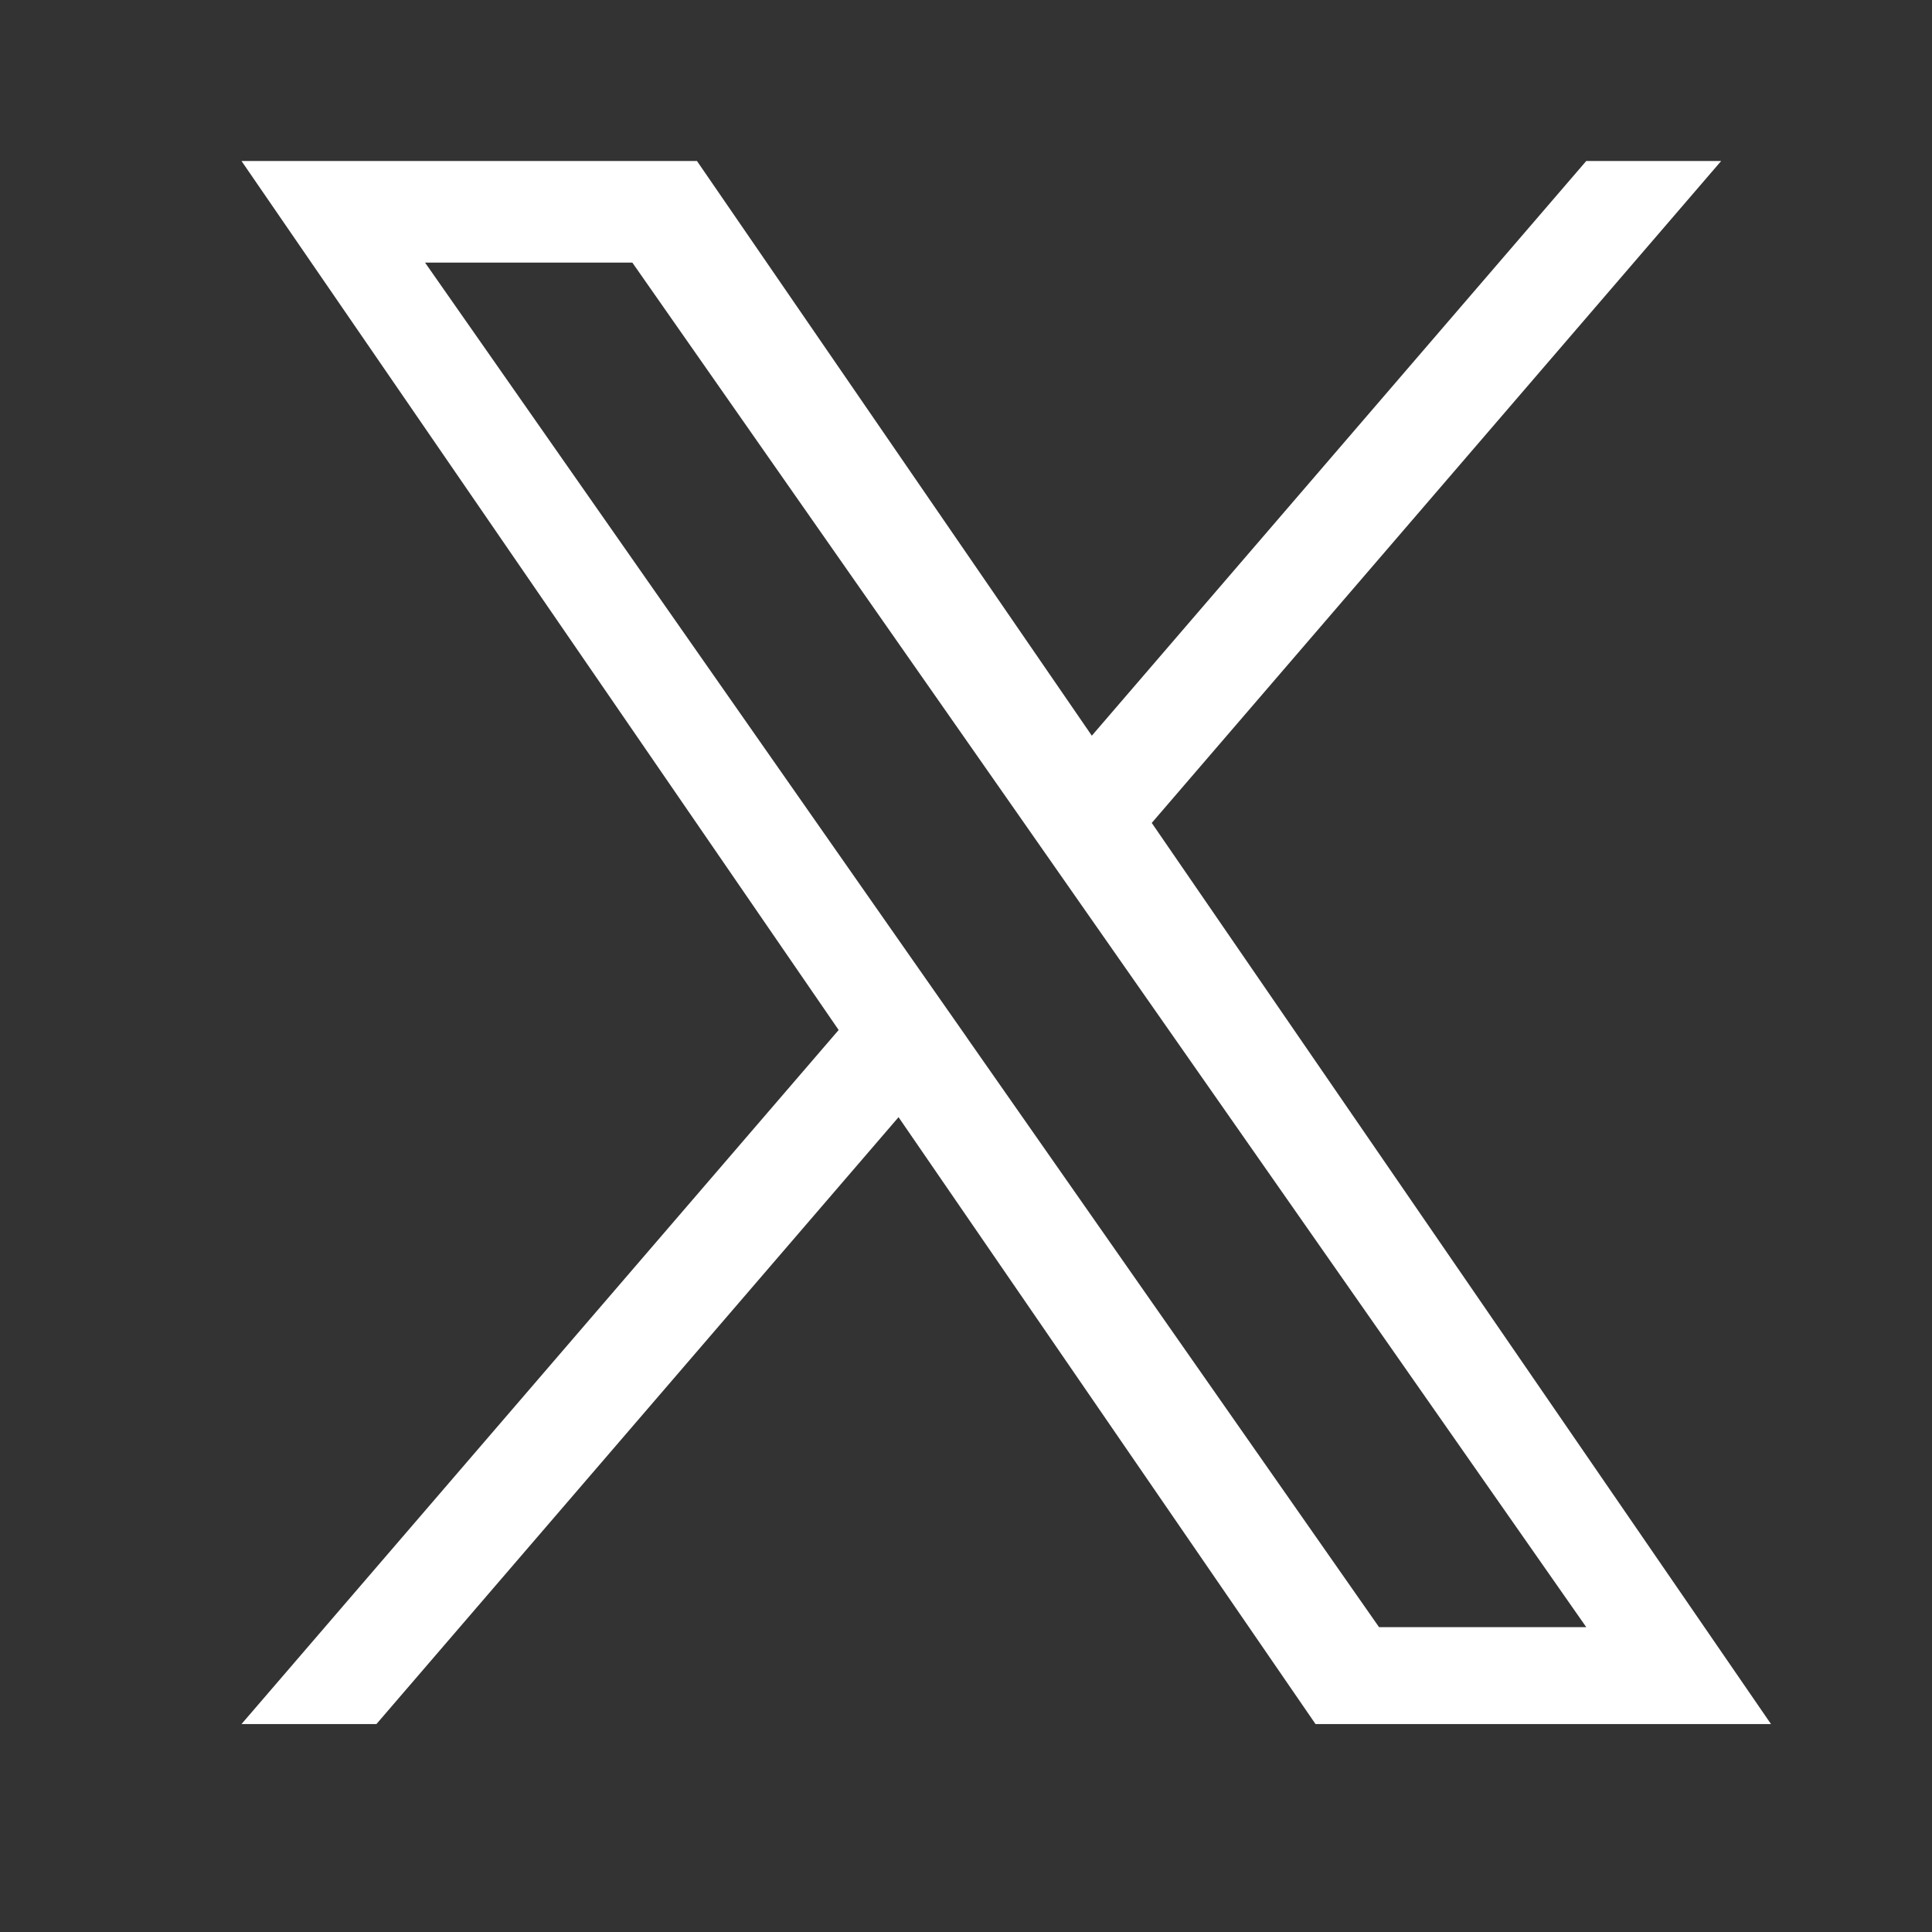 <svg xmlns="http://www.w3.org/2000/svg" width="24" height="24" viewBox="0 0 24 24" fill="none"><rect x="0" y="0" width="24" height="24" fill="#333333" stroke="none"/><path d="M14.308 10.222L21.381 2H19.705L13.563 9.139L8.658 2H3L10.418 12.795L3 21.417H4.676L11.162 13.878L16.342 21.417H22L14.307 10.222H14.308ZM12.012 12.89L11.26 11.815L5.28 3.262H7.855L12.681 10.165L13.432 11.24L19.705 20.213H17.131L12.012 12.891V12.89Z" fill="white"></path></svg>